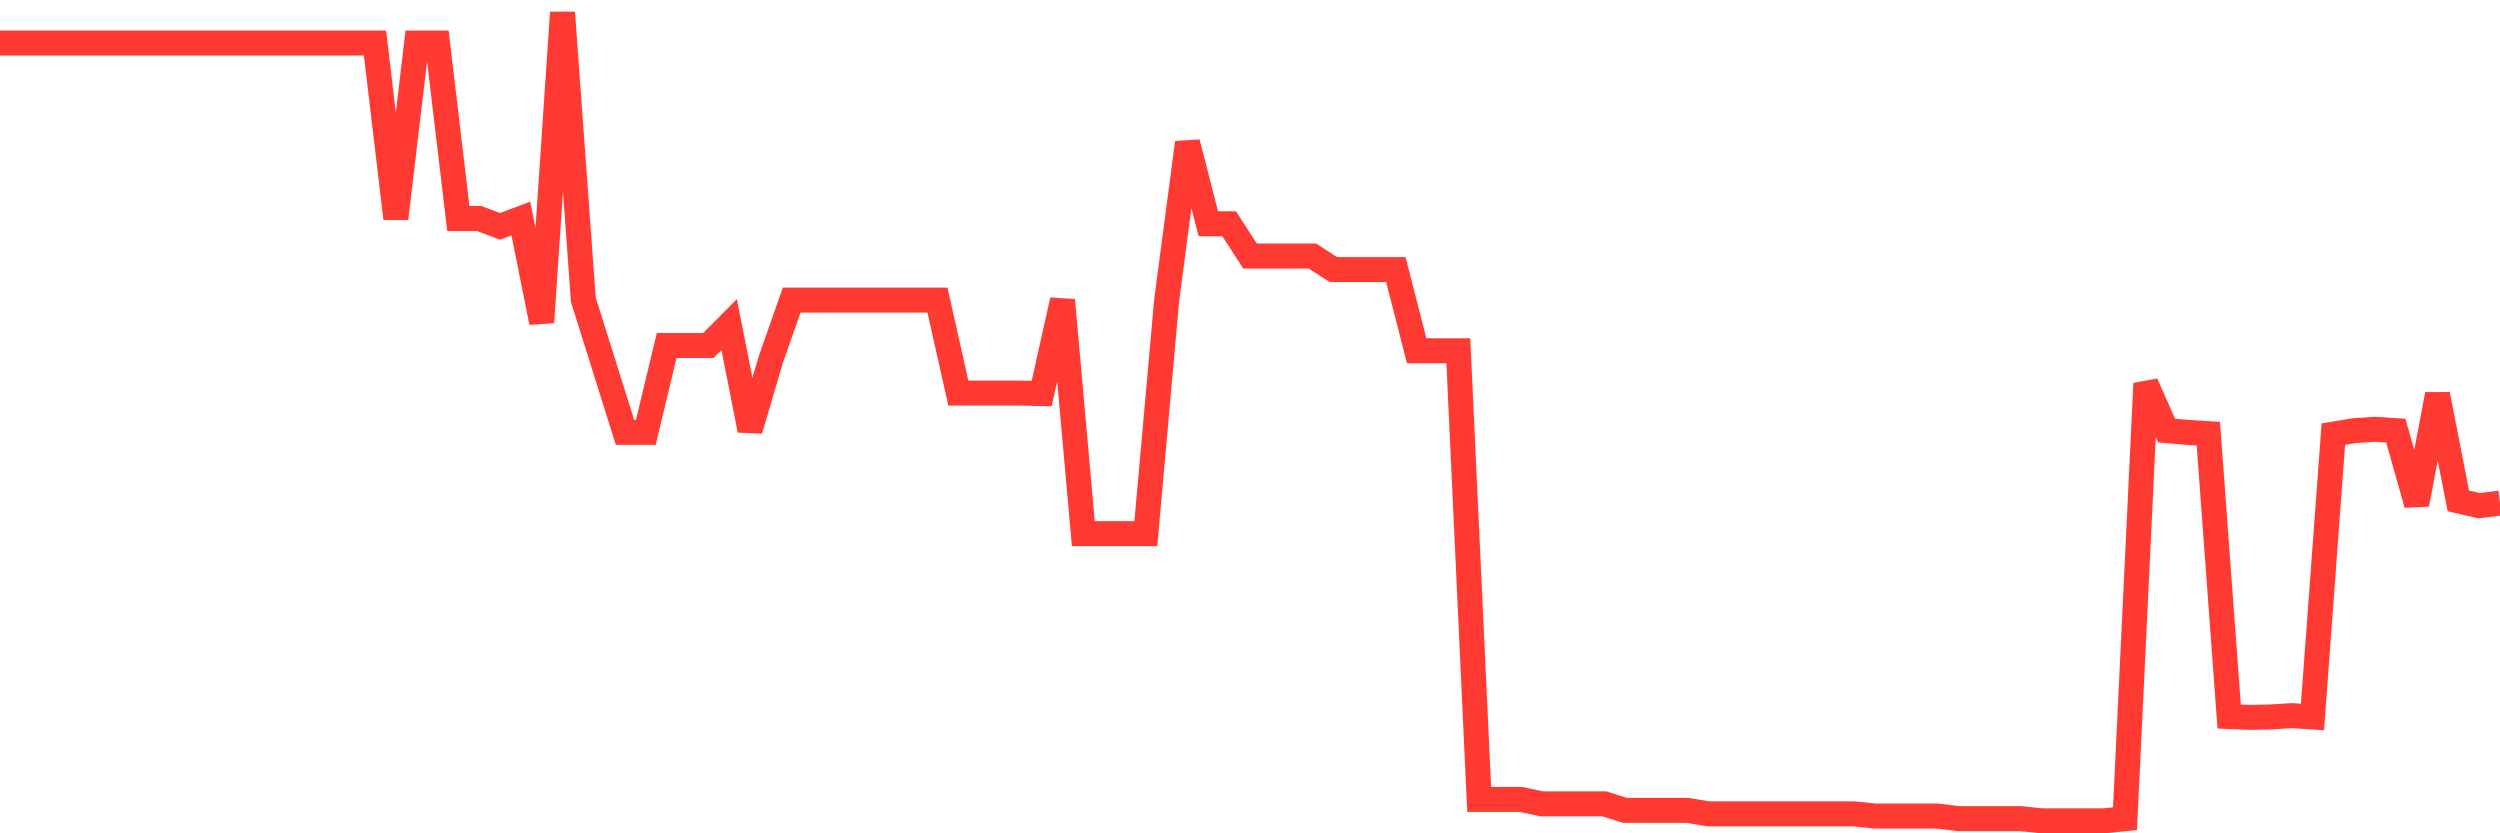 <svg
  xmlns="http://www.w3.org/2000/svg"
  xmlns:xlink="http://www.w3.org/1999/xlink"
  width="120"
  height="40"
  viewBox="0 0 120 40"
  preserveAspectRatio="none"
>
  <polyline
    points="0,2.067 1,2.067 2,2.067 3,2.067 4,2.067 5,2.067 6,2.067 7,2.067 8,2.067 9,2.067 10,2.067 11,2.067 12,2.067 13,2.067 14,2.067 15,2.067 16,2.067 17,2.067 18,2.067 19,10.489 20,2.067 21,2.067 22,10.489 23,10.489 24,10.866 25,10.489 26,15.475 27,0.6 28,14.385 29,17.57 30,20.754 31,20.754 32,16.585 33,16.585 34,16.585 35,15.579 36,20.649 37,17.256 38,14.406 39,14.406 40,14.406 41,14.406 42,14.406 43,14.406 44,14.406 45,14.406 46,18.869 47,18.869 48,18.869 49,18.869 50,18.89 51,14.406 52,25.615 53,25.615 54,25.615 55,25.615 56,14.406 57,6.843 58,10.74 59,10.74 60,12.29 61,12.29 62,12.29 63,12.29 64,12.94 65,12.94 66,12.94 67,12.94 68,16.837 69,16.837 70,16.837 71,38.373 72,38.373 73,38.373 74,38.583 75,38.583 76,38.583 77,38.583 78,38.897 79,38.897 80,38.897 81,38.897 82,39.065 83,39.065 84,39.065 85,39.065 86,39.065 87,39.065 88,39.065 89,39.065 90,39.17 91,39.17 92,39.17 93,39.17 94,39.295 95,39.295 96,39.295 97,39.295 98,39.4 99,39.4 100,39.4 101,39.4 102,39.295 103,18.408 104,20.67 105,20.754 106,20.817 107,34.393 108,34.435 109,34.414 110,34.351 111,34.414 112,20.838 113,20.67 114,20.608 115,20.67 116,24.211 117,18.932 118,24.043 119,24.274 120,24.148"
    fill="none"
    stroke="#ff3a33"
    stroke-width="1.2"
  >
  </polyline>
</svg>